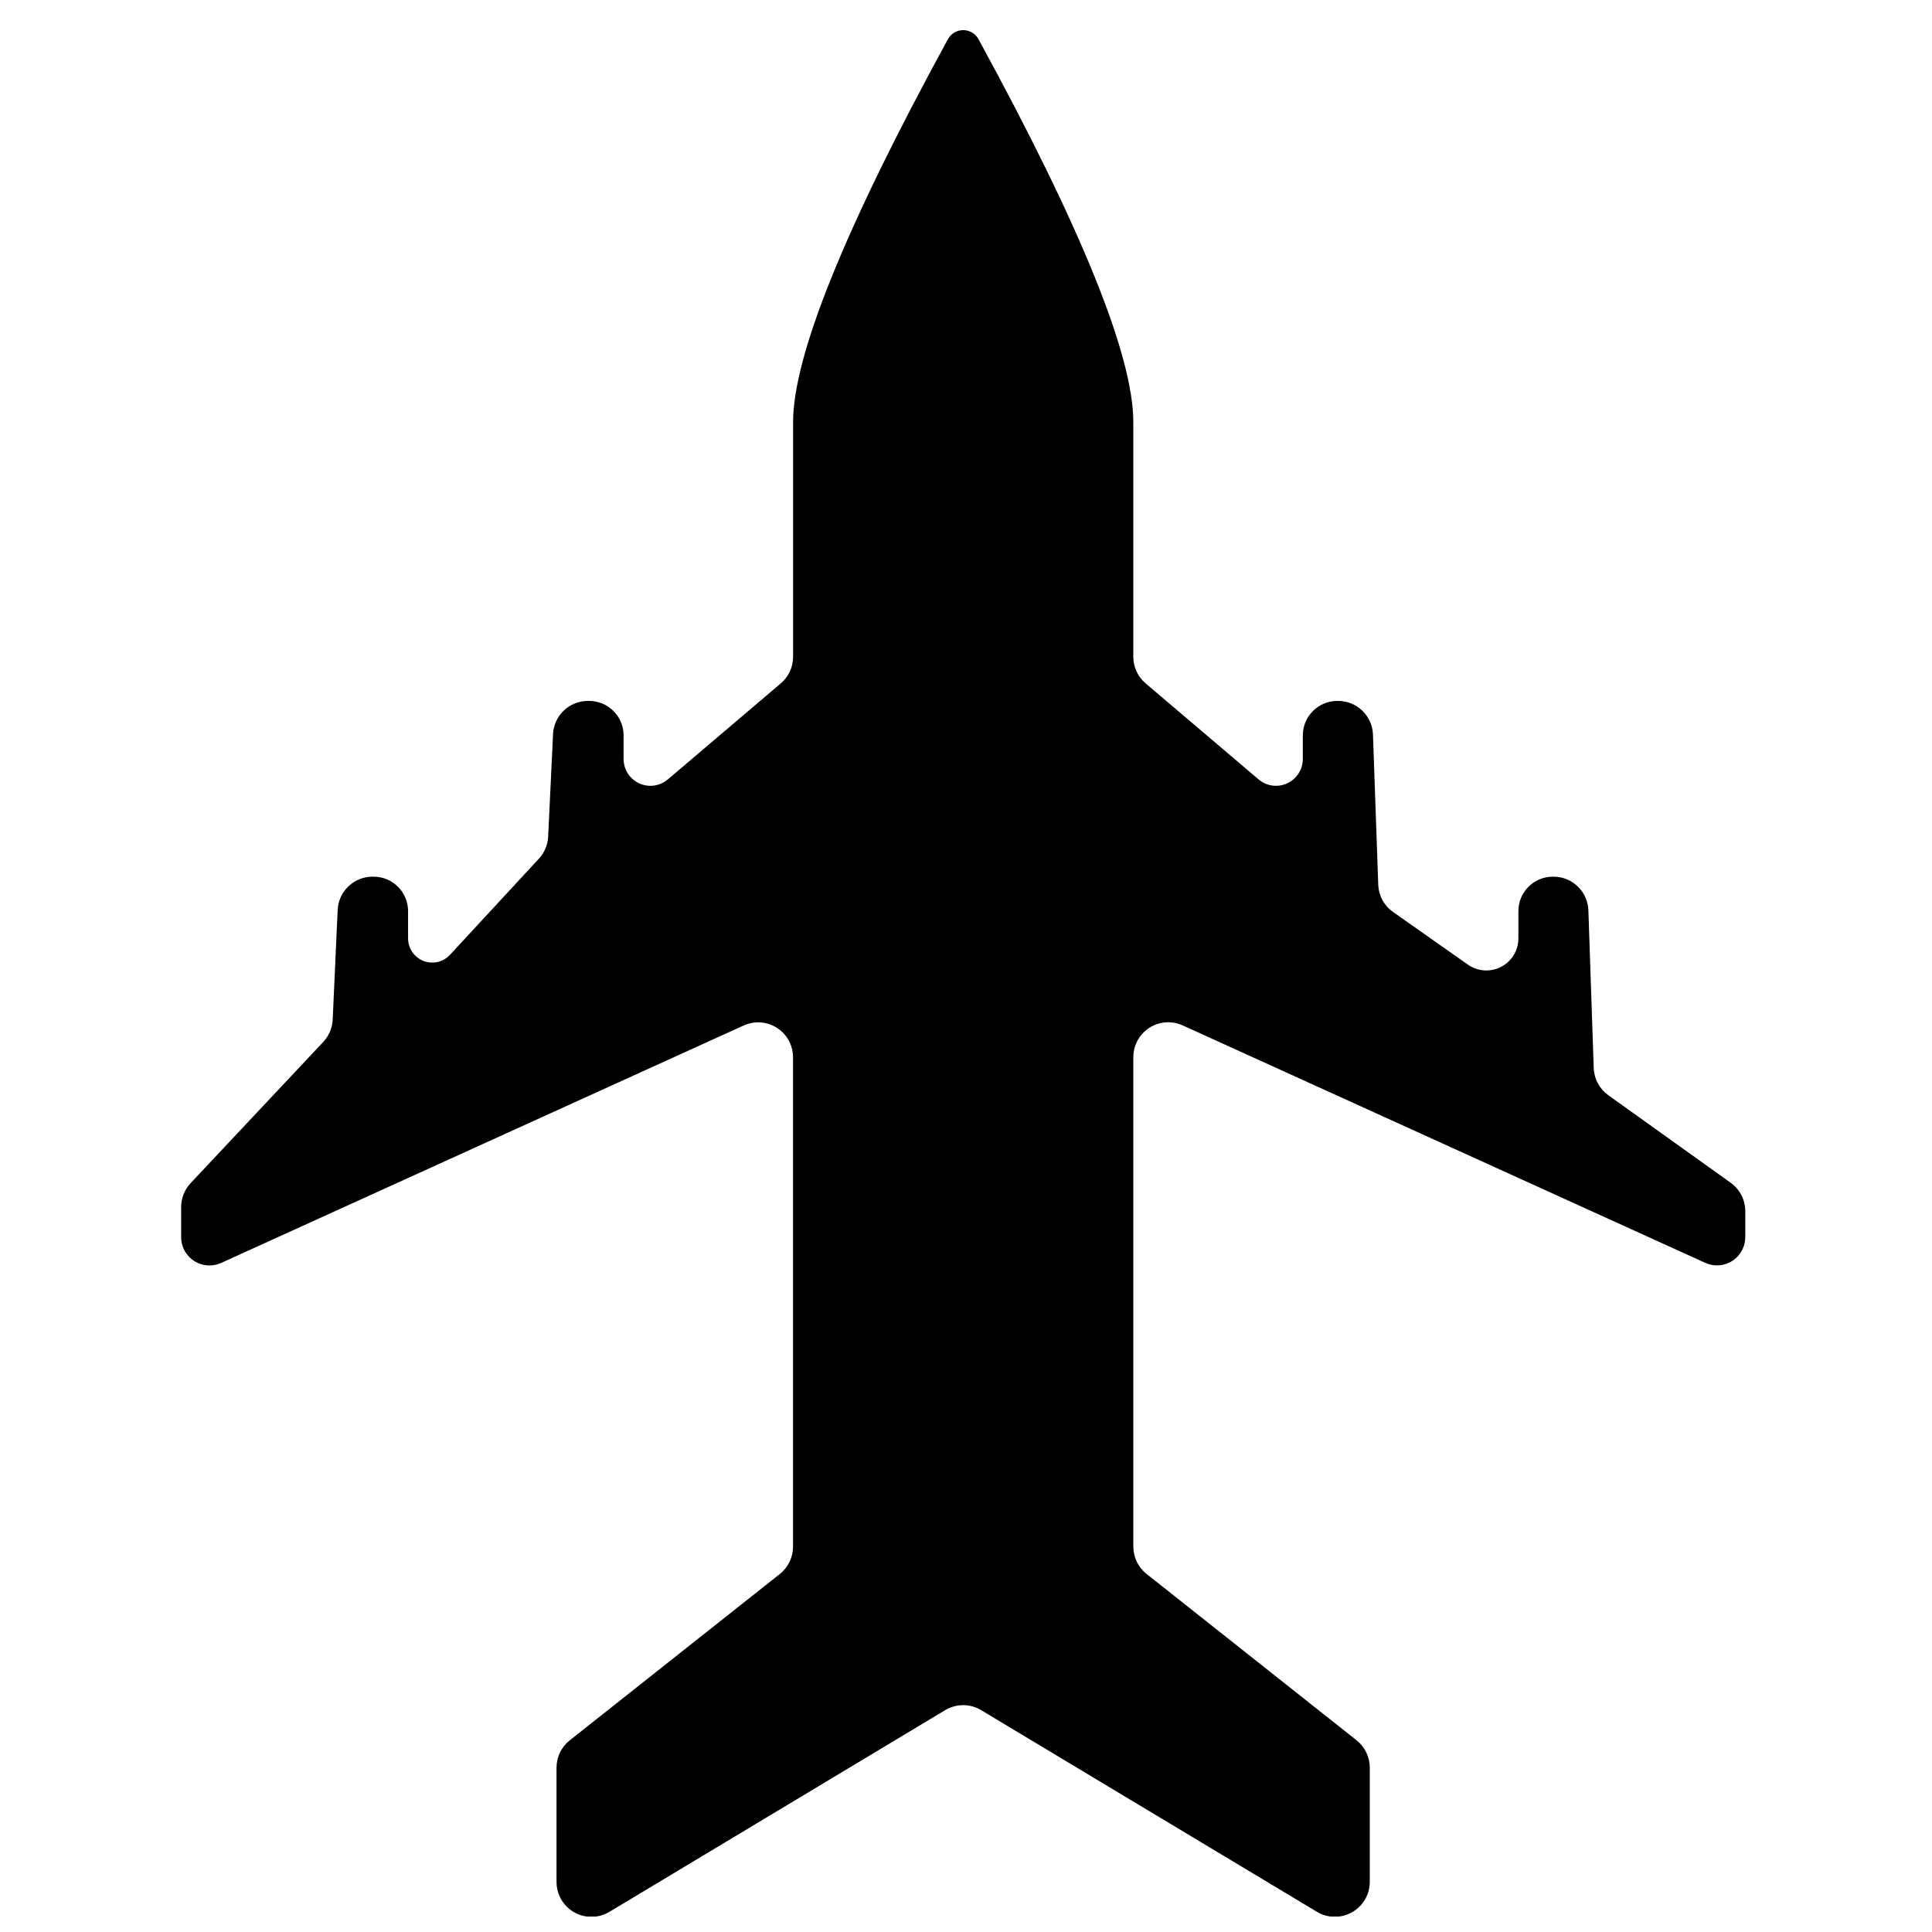 <?xml version="1.0" encoding="UTF-8"?>
<!-- Uploaded to: SVG Repo, www.svgrepo.com, Generator: SVG Repo Mixer Tools -->
<svg width="800px" height="800px" version="1.1" viewBox="144 144 512 512" xmlns="http://www.w3.org/2000/svg">
 <defs>
  <clipPath id="a">
   <path d="m192 151h415v500.9h-415z"/>
  </clipPath>
 </defs>
 <g clip-path="url(#a)">
  <path d="m354.16 424.17v129.71c0 2.824-1.289 5.496-3.504 7.25l-55.668 44.078c-2.215 1.754-3.504 4.422-3.504 7.246v30.285c0 5.106 4.137 9.242 9.242 9.242 1.68 0 3.324-0.453 4.762-1.316l88.996-53.461c2.93-1.758 6.59-1.758 9.52 0l88.996 53.445c4.375 2.629 10.055 1.211 12.684-3.168 0.863-1.438 1.32-3.082 1.32-4.758v-30.289c0-2.824-1.293-5.492-3.508-7.246l-55.648-44.078c-2.215-1.754-3.504-4.422-3.504-7.246v-129.71c0-5.106 4.137-9.246 9.242-9.246 1.32 0 2.625 0.281 3.824 0.828l138.51 62.934c3.769 1.715 8.211 0.047 9.922-3.723 0.445-0.973 0.672-2.027 0.672-3.098v-6.883c0-2.984-1.438-5.781-3.863-7.519l-32.438-23.207c-2.336-1.672-3.762-4.336-3.859-7.207l-1.414-41.773c-0.168-4.981-4.258-8.93-9.238-8.93h-0.188c-5.035 0-9.121 4.082-9.121 9.121v7.238c0 4.691-3.801 8.496-8.492 8.496-1.75 0-3.457-0.543-4.887-1.547l-19.844-13.957c-2.367-1.664-3.816-4.344-3.918-7.238l-1.398-39.773c-0.176-4.973-4.258-8.918-9.238-8.918h-0.215c-5.047 0-9.137 4.09-9.137 9.141v6.242c0 3.93-3.188 7.113-7.113 7.113-1.691 0-3.324-0.602-4.609-1.695l-29.945-25.453c-2.066-1.758-3.254-4.332-3.254-7.043v-62.172c0-17.578-13.676-51.406-41.027-101.49-1.223-2.238-4.031-3.062-6.269-1.84-0.777 0.426-1.418 1.062-1.844 1.844-27.348 50.09-41.023 83.922-41.023 101.49v62.172c0 2.711-1.191 5.285-3.258 7.043l-29.941 25.453c-2.996 2.547-7.484 2.184-10.027-0.812-1.094-1.285-1.695-2.918-1.695-4.606v-6.242c0-5.051-4.09-9.141-9.141-9.141h-0.324c-4.934 0-8.996 3.875-9.23 8.805l-1.293 27.152c-0.105 2.172-0.969 4.238-2.445 5.836l-23.574 25.492c-2.398 2.598-6.453 2.754-9.047 0.355-1.312-1.215-2.059-2.918-2.059-4.703v-7.231c0-5.043-4.086-9.129-9.129-9.129h-0.297c-4.941 0-9.012 3.887-9.234 8.824l-1.316 29.051c-0.102 2.207-0.984 4.301-2.496 5.91l-35.16 37.43c-1.609 1.715-2.504 3.977-2.504 6.332v7.981c0 4.141 3.356 7.5 7.496 7.5 1.07 0 2.129-0.23 3.102-0.672l138.49-62.93c4.648-2.113 10.129-0.055 12.238 4.59 0.547 1.203 0.828 2.508 0.828 3.824z" fill-rule="evenodd"/>
 </g>
</svg>